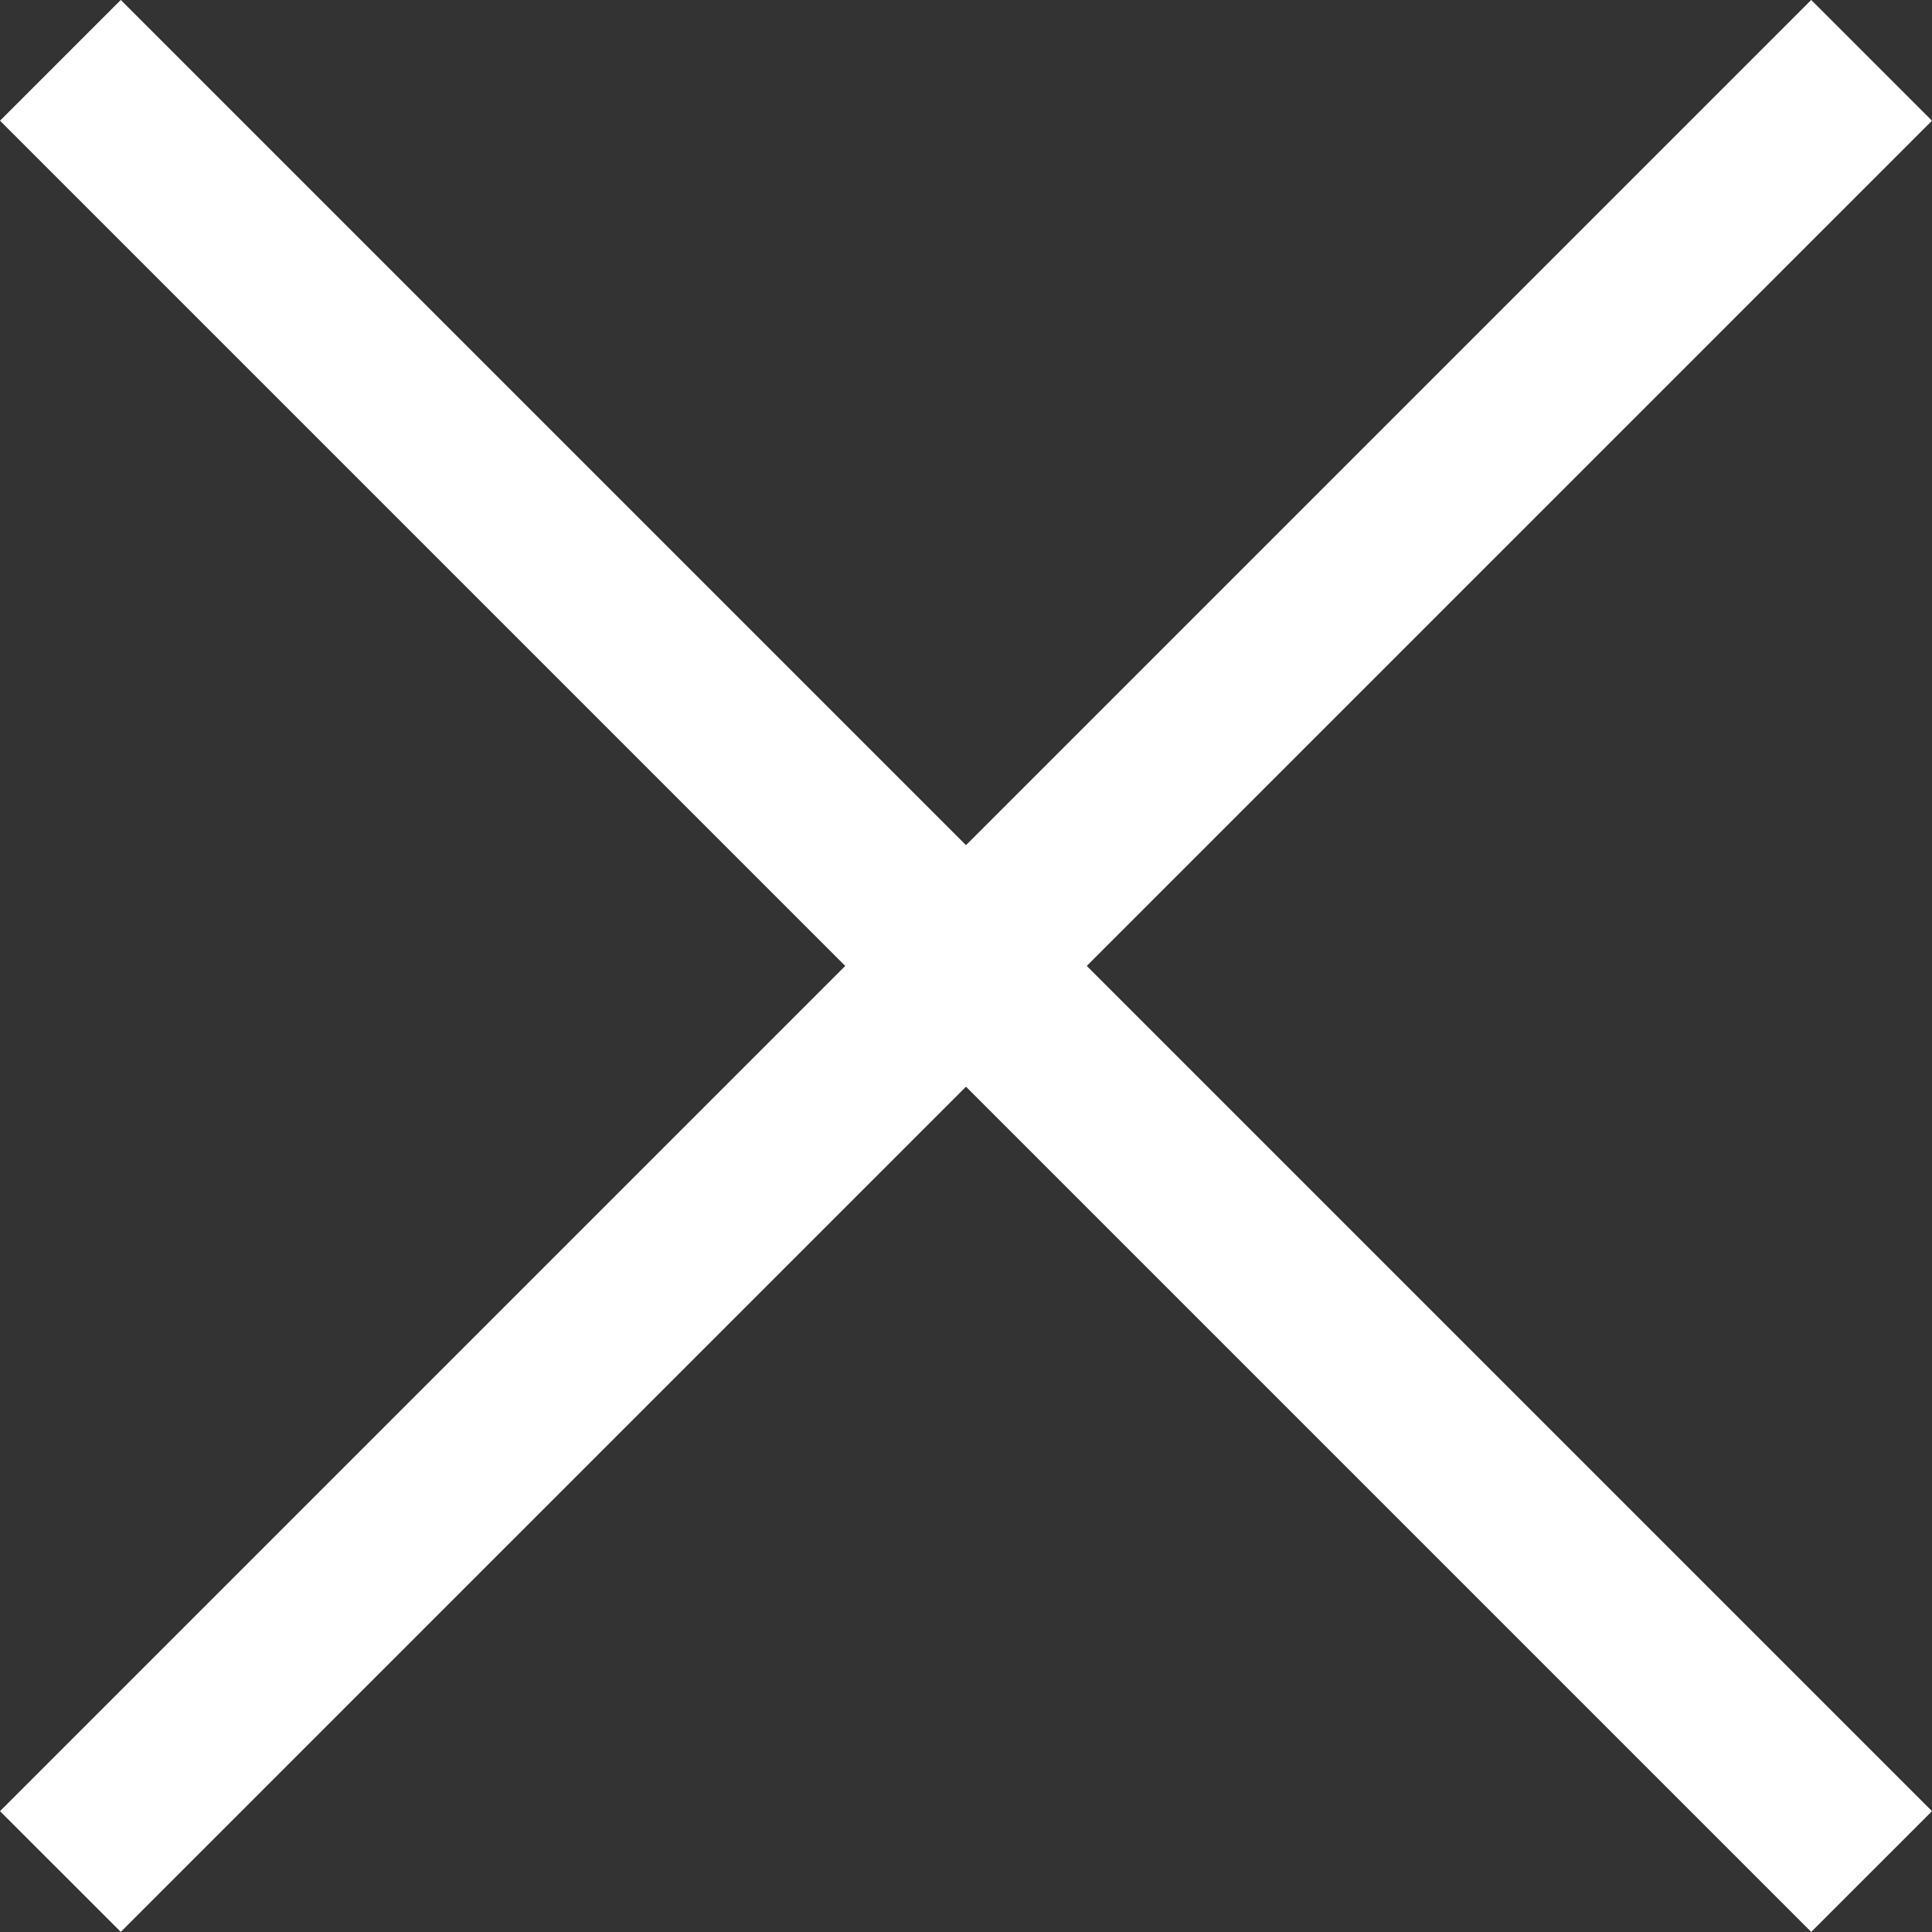 <svg xmlns="http://www.w3.org/2000/svg" width="11.314" height="11.314" viewBox="0 0 11.314 11.314">
  <rect x="0" y="0" width="11.314" height="11.314" fill="#333333" stroke="none"/>
  <g id="Group_10683" data-name="Group 10683" transform="translate(5.657 -4.95) rotate(45)">
    <line id="Line_558" data-name="Line 558" y2="15" transform="translate(7.5)" fill="none" stroke="#fff" stroke-width="1"/>
    <line id="Line_559" data-name="Line 559" y2="15" transform="translate(0 7.5) rotate(-90)" fill="none" stroke="#fff" stroke-width="1"/>
  </g>
</svg>
